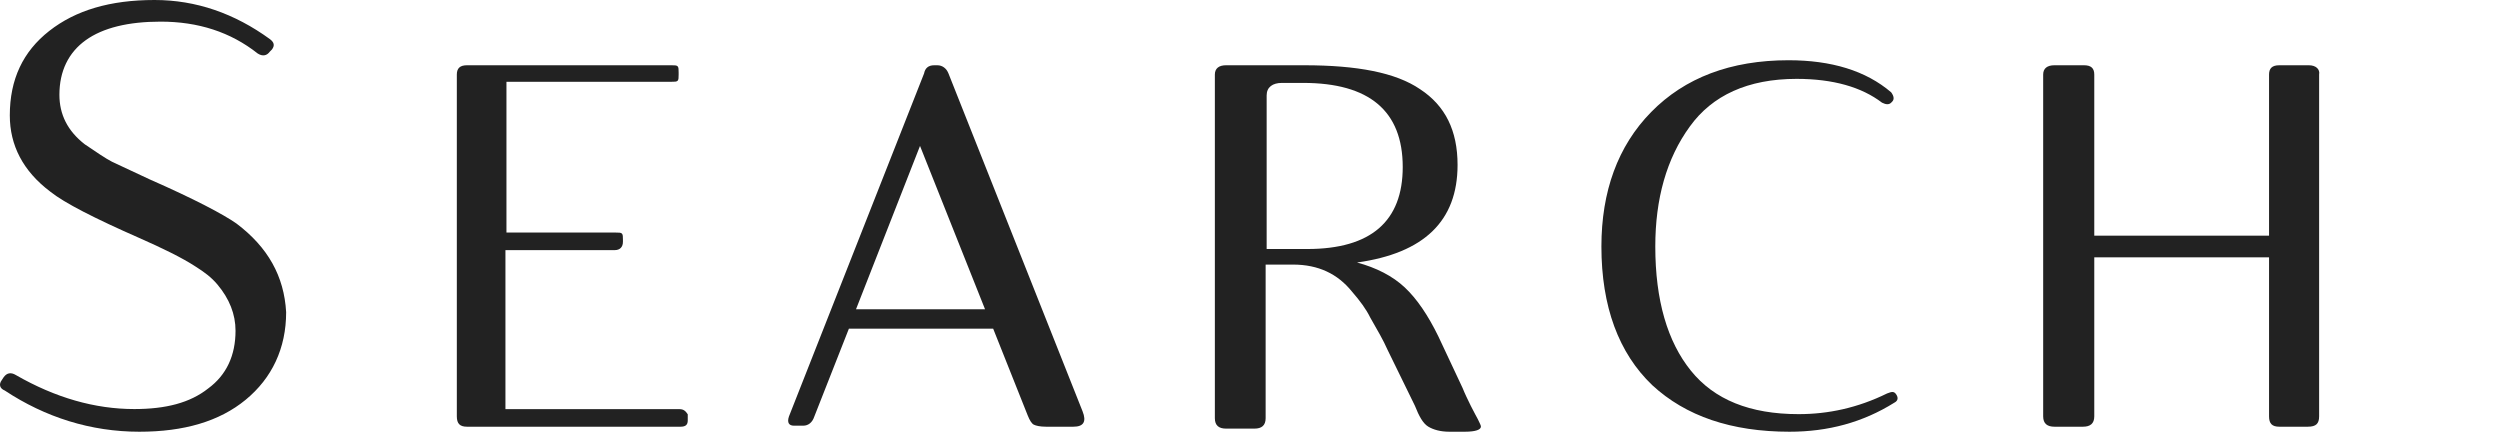 <svg width="498" height="86" viewBox="0 0 498 86" fill="none" xmlns="http://www.w3.org/2000/svg">
<path d="M47.12 44.539C44.498 42.692 38.651 39.613 29.779 35.714L22.319 32.224C21.109 31.609 19.294 30.377 16.874 28.735C13.447 26.067 11.834 22.783 11.834 18.883C11.834 14.162 13.648 10.468 17.076 8.005C20.504 5.542 25.545 4.31 31.997 4.31C39.458 4.31 45.91 6.363 51.354 10.673C52.362 11.289 53.169 11.084 53.774 10.262L54.177 9.852C54.782 9.031 54.58 8.415 53.774 7.8C46.717 2.668 39.054 0 30.787 0C21.915 0 15.06 2.053 9.817 6.158C4.575 10.262 1.953 15.804 1.953 22.988C1.953 28.94 4.575 34.072 10.019 38.177C12.842 40.434 18.891 43.513 27.763 47.413C32.4 49.465 36.231 51.313 39.054 53.16C40.667 54.186 42.079 55.212 43.289 56.649C45.708 59.523 46.918 62.601 46.918 65.885C46.918 70.811 45.103 74.711 41.474 77.379C37.845 80.253 33.005 81.484 26.755 81.484C18.891 81.484 11.027 79.227 3.163 74.711C2.155 74.096 1.348 74.301 0.744 75.122L0.34 75.737C-0.265 76.558 -0.063 77.379 0.945 77.79C9.011 83.126 18.084 86 27.763 86C36.635 86 43.692 83.948 48.935 79.637C54.177 75.327 57 69.375 57 62.191C56.597 55.007 53.37 49.26 47.12 44.539Z" fill="#222222"/>
<path d="M135.386 81.503H100.684V49.823H122.474C123.482 49.823 124.088 49.206 124.088 48.177V47.766C124.088 47.149 124.088 46.737 123.886 46.531C123.684 46.326 123.281 46.326 122.675 46.326H100.886V16.291H133.772C134.377 16.291 134.781 16.291 134.982 16.086C135.184 15.88 135.184 15.469 135.184 14.851V14.44C135.184 13.823 135.184 13.411 134.982 13.206C134.781 13 134.377 13 133.772 13H93.017C91.605 13 91 13.617 91 14.851V82.943C91 84.383 91.605 85 93.017 85H135.588C136.596 85 137 84.589 137 83.766V82.531C136.596 81.914 136.193 81.503 135.386 81.503Z" fill="#222222"/>
<path d="M188.934 14.627C188.529 13.61 187.72 13 186.708 13H186.1C184.886 13 184.279 13.61 184.076 14.627L157.155 82.966C156.75 84.186 157.155 84.797 158.167 84.797H159.989C161.001 84.797 161.811 84.186 162.215 82.966L169.098 65.475H197.841L204.723 82.763C205.127 83.78 205.532 84.39 205.937 84.593C206.342 84.797 207.152 85 208.366 85H213.831C215.855 85 216.463 83.983 215.653 81.949L188.934 14.627ZM170.515 61.61L183.267 29.068L196.221 61.61H170.515Z" fill="#222222"/>
<path d="M292.977 80.83C292.37 79.589 291.763 78.348 291.359 77.314L286.504 66.975C284.481 62.839 282.256 59.53 279.828 57.255C277.401 54.98 274.164 53.326 270.321 52.292C283.672 50.431 290.347 44.02 290.347 32.853C290.347 26.028 287.92 21.065 282.863 17.756C278.008 14.448 270.321 13 259.802 13H244.225C242.809 13 242 13.62 242 14.861V83.312C242 84.759 242.809 85.38 244.225 85.38H249.889C251.305 85.38 252.114 84.759 252.114 83.312V52.705H257.576C262.634 52.705 266.477 54.567 269.309 58.082C270.927 59.943 272.141 61.598 272.95 63.252C274.366 65.734 275.58 67.802 276.389 69.663L281.851 80.83C282.66 82.898 283.469 84.346 284.481 84.966C285.492 85.586 286.908 86 288.729 86H291.763C293.989 86 295 85.586 295 84.966C295 84.759 294.798 84.346 294.393 83.518C294.191 83.105 293.584 82.071 292.977 80.83ZM260.408 49.603H252.317V18.997C252.317 17.343 253.531 16.516 255.351 16.516H259.599C272.748 16.516 279.424 22.099 279.424 33.266C279.424 44.02 273.153 49.603 260.408 49.603Z" fill="#222222"/>
<path d="M377.734 78.579C377.329 77.961 376.924 77.961 375.911 78.373C370.038 81.259 364.164 82.496 358.291 82.496C348.569 82.496 341.481 79.61 336.823 73.838C332.164 68.067 329.734 59.822 329.734 49.103C329.734 39.621 331.962 31.582 336.62 25.192C341.076 19.008 348.164 15.71 357.886 15.71C365.177 15.71 370.848 17.359 374.898 20.451C375.709 20.863 376.316 20.863 376.721 20.451L376.924 20.245C377.329 19.833 377.329 19.215 376.721 18.39C371.658 14.061 364.772 12 356.266 12C344.721 12 335.607 15.504 328.924 22.306C322.24 29.109 319 38.178 319 49.103C319 61.059 322.443 70.334 329.127 76.724C335.81 82.908 344.924 86 356.468 86C364.164 86 371.05 84.145 377.329 80.228C378.139 79.816 378.139 79.198 377.734 78.579Z" fill="#222222"/>
<path d="M459.933 13H454.029C452.604 13 451.993 13.617 451.993 14.851V46.943H417.179V14.851C417.179 13.617 416.569 13 415.144 13H409.24C407.814 13 407 13.617 407 14.851V82.943C407 84.383 407.814 85 409.24 85H414.94C416.365 85 417.179 84.383 417.179 82.943V51.263H451.993V82.943C451.993 84.383 452.604 85 454.029 85H459.73C461.358 85 461.969 84.383 461.969 82.943V14.851C462.173 13.823 461.358 13 459.933 13Z" fill="#222222"/>
</svg>
